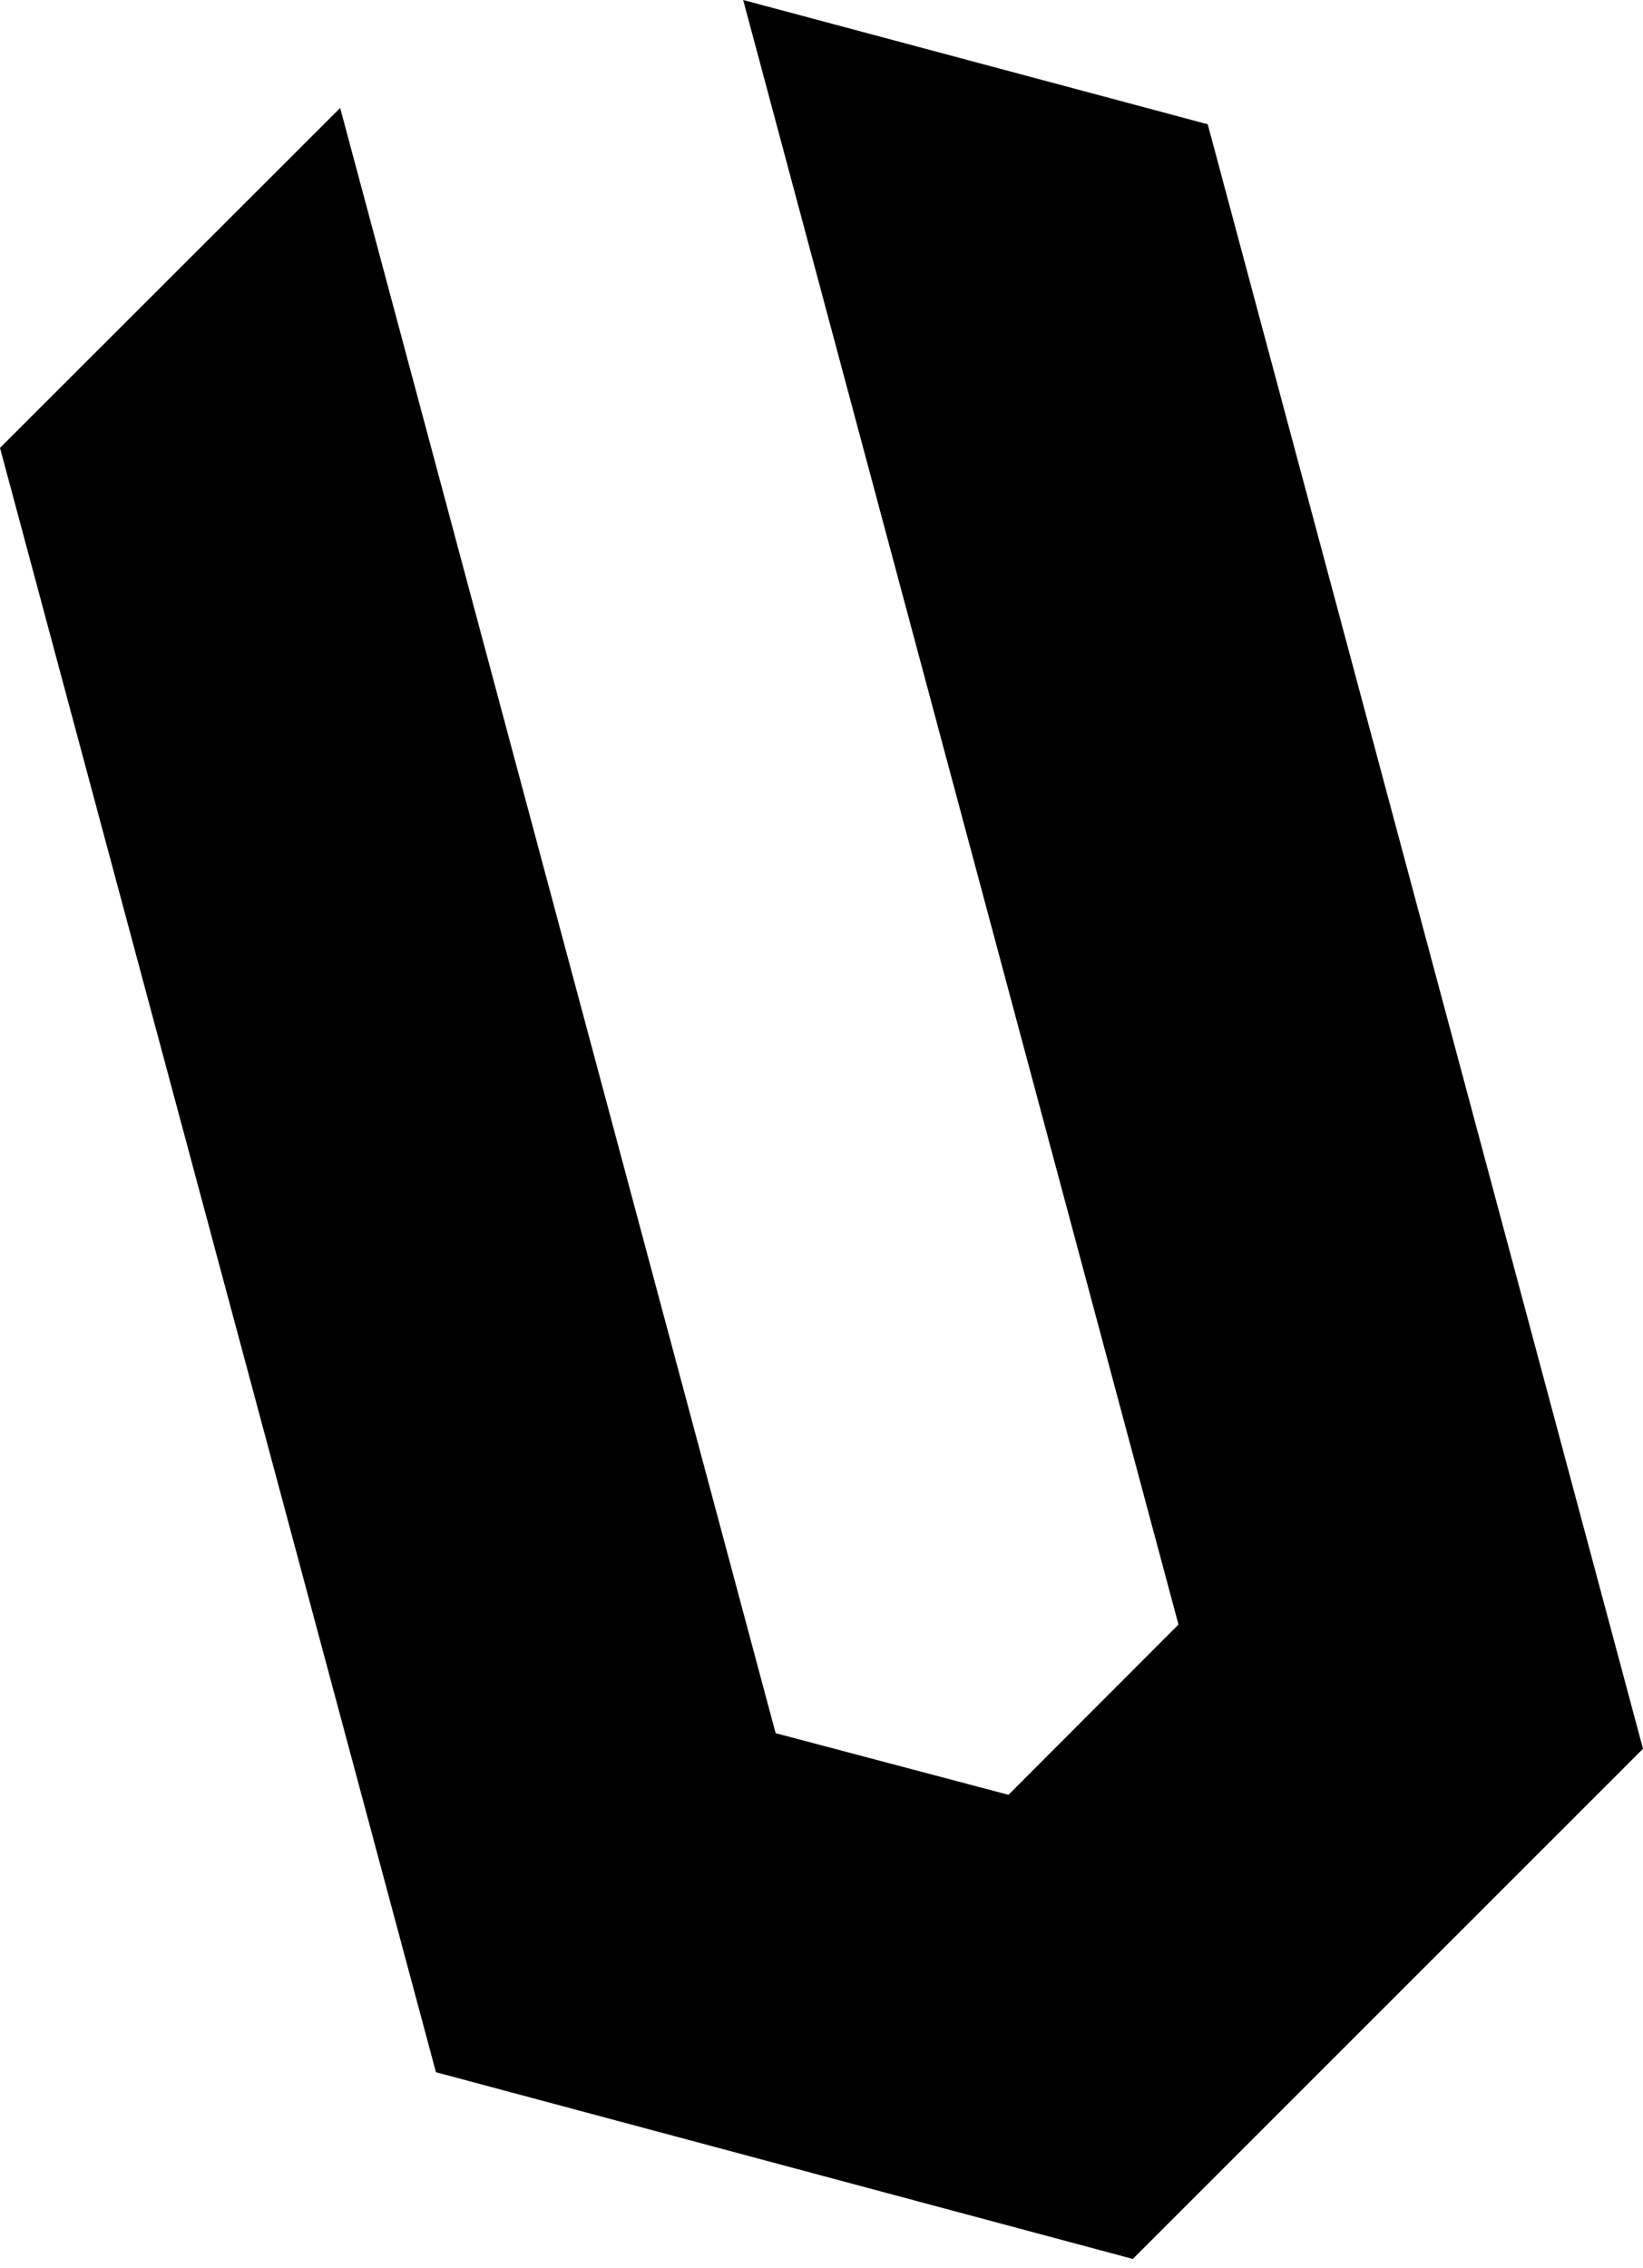 <?xml version="1.0" encoding="UTF-8"?> <svg xmlns="http://www.w3.org/2000/svg" width="71" height="98" viewBox="0 0 71 98" fill="none"> <path d="M50.926 70.202L43.58 77.56L33.518 74.897L14.7 4.666L-2.71877e-05 19.354L18.839 89.548L48.954 97.617L71 75.572L52.19 5.37L32.115 -1.74515e-05L50.926 70.202Z" fill="black"></path> </svg> 
